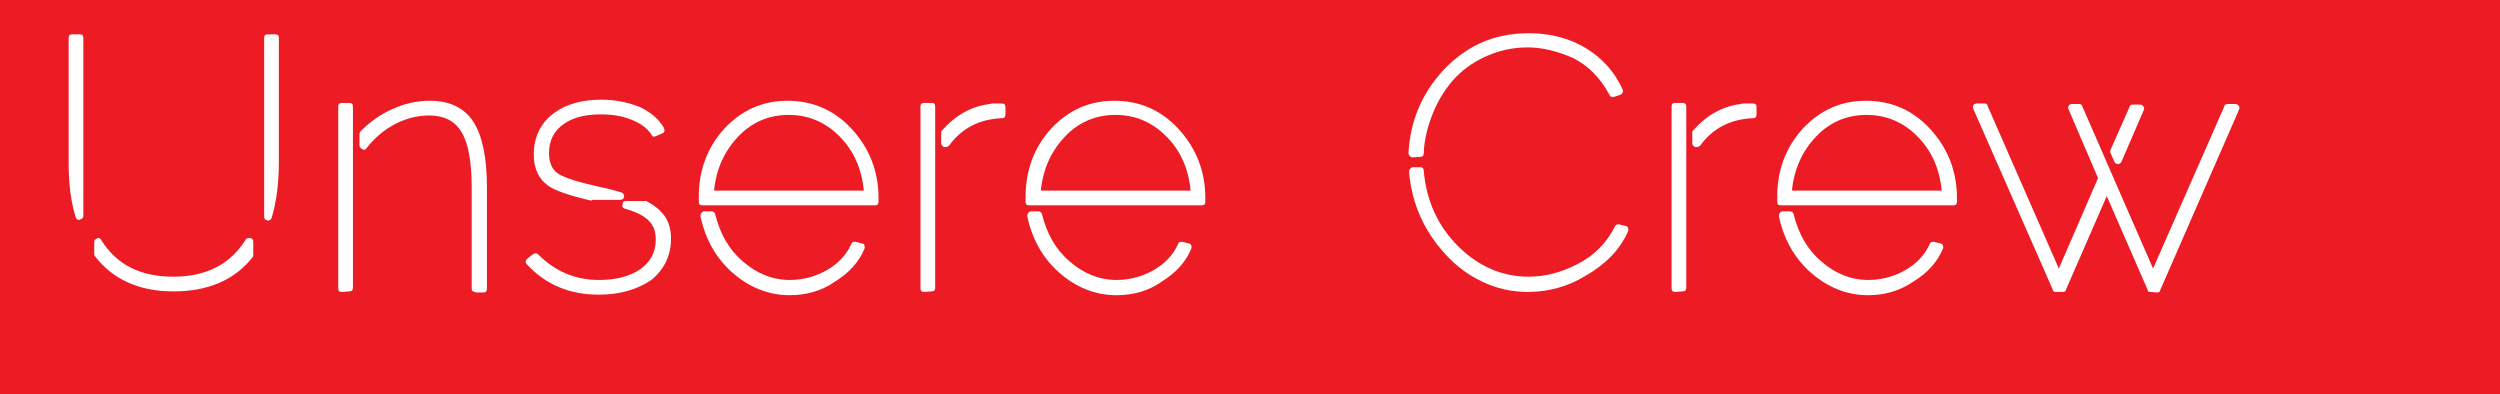 <?xml version="1.0" encoding="utf-8"?>
<!-- Generator: Adobe Illustrator 24.2.1, SVG Export Plug-In . SVG Version: 6.00 Build 0)  -->
<svg version="1.1" id="Ebene_1" xmlns="http://www.w3.org/2000/svg" xmlns:xlink="http://www.w3.org/1999/xlink" x="0px" y="0px"
	 viewBox="0 0 459 72.4" style="enable-background:new 0 0 459 72.4;" xml:space="preserve">
<rect x="0" y="0" width="459" height="72.4" fill="#333333" stroke="none"/>
<style type="text/css">
	.st0{fill:#EC1B24;}
	.st1{enable-background:new    ;}
	.st2{fill:#FFFFFF;}
</style>
<g id="Ebene_1_1_">
	<polyline class="st0" points="0,72.4 750,72.4 750,-0.5 0,-0.5 	"/>
</g>
<g id="Ebene_2_1_">
</g>
<g class="st1">
	<path class="st2" d="M14.6,40.4c-0.4,0-0.6-0.2-0.7-0.5c-0.9-2.9-1.3-6.2-1.3-10.1V7c0-0.5,0.2-0.7,0.7-0.7h1.3
		c0.5,0,0.7,0.2,0.7,0.7v32.6c0,0.4-0.2,0.6-0.6,0.7h-0.1V40.4z M31.9,53.5c-6.4,0-11.2-2.2-14.5-6.5c-0.1-0.2-0.1-0.3-0.1-0.4v-2.1
		c0-0.4,0.2-0.6,0.5-0.7l0.1-0.1H18c0.3,0,0.5,0.1,0.6,0.4c2.8,4.5,7.2,6.7,13.2,6.7c6.1,0,10.5-2.3,13.3-6.8
		c0.1-0.2,0.3-0.3,0.6-0.3H46c0.3,0.1,0.5,0.3,0.5,0.7v2.4c0,0.1,0,0.3-0.1,0.4C43.1,51.4,38.2,53.5,31.9,53.5z M49.2,40.5
		L49.2,40.5c-0.5-0.1-0.7-0.3-0.7-0.8V7c0-0.5,0.2-0.7,0.7-0.7h1.3c0.5,0,0.7,0.2,0.7,0.7v22.7c0,3.8-0.4,7.2-1.3,10.2
		C49.8,40.3,49.5,40.5,49.2,40.5z"/>
	<path class="st2" d="M62.8,53.6c-0.5,0-0.7-0.2-0.7-0.7V19.6c0-0.5,0.2-0.7,0.7-0.7h1.3c0.5,0,0.7,0.2,0.7,0.7v33.2
		c0,0.5-0.2,0.7-0.7,0.7L62.8,53.6L62.8,53.6z M87.3,53.6c-0.5,0-0.7-0.2-0.7-0.7V34.4c0-4.7-0.6-8.1-1.9-10.2c-1.2-2-3.2-3-5.9-3
		c-2.1,0-4.2,0.5-6.3,1.6c-2.1,1.1-3.8,2.6-5.2,4.4c-0.1,0.2-0.3,0.3-0.6,0.3l-0.1-0.1h-0.1C66.2,27.2,66,27,66,26.7v-2.2
		c0,0,0.1-0.2,0.2-0.4c1.7-1.7,3.6-3.1,5.9-4.1c2.2-1,4.5-1.5,6.8-1.5c3.7,0,6.4,1.3,8.1,4c1.6,2.6,2.4,6.5,2.4,12V53
		c0,0.5-0.2,0.7-0.7,0.7h-1.4V53.6z"/>
	<path class="st2" d="M109.9,54.1c-5.4,0-9.8-1.9-13.2-5.6c-0.1-0.1-0.2-0.3-0.2-0.5c0.1-0.3,0.2-0.4,0.3-0.5l1-0.8
		c0.2-0.1,0.4-0.2,0.5-0.2c0.2,0,0.4,0.1,0.5,0.2c3.2,3.2,6.9,4.7,11.2,4.7c3.2,0,5.7-0.7,7.6-2c1.8-1.3,2.8-3.1,2.8-5.4
		c0-1.5-0.4-2.6-1.3-3.5s-2.3-1.6-4.4-2.2c-0.4-0.1-0.5-0.4-0.4-0.8c0-0.4,0.2-0.6,0.7-0.6h3.5c0.2,0,0.3,0,0.3,0.1
		c1.4,0.7,2.4,1.6,3.2,2.6c0.8,1.2,1.2,2.5,1.2,4.2c0,3.1-1.2,5.6-3.6,7.6C116.9,53.2,113.8,54.1,109.9,54.1z M108.6,36.9
		L108.6,36.9c-0.1-0.1-0.1-0.1-0.2-0.1c-3.9-0.9-6.4-1.8-7.6-2.6C99,33,98,31.1,98,28.4c0-3.3,1.3-5.9,3.8-7.7
		c2.2-1.6,5.1-2.4,8.6-2.4c2.6,0,5,0.5,7.2,1.4c2,1,3.4,2.2,4.3,3.8c0.1,0.3,0.1,0.4,0.1,0.6c0,0.1-0.2,0.3-0.4,0.4l-1.2,0.5h-0.1
		l-0.1,0.1c-0.3,0-0.5-0.1-0.6-0.4c-0.7-1.1-1.9-2-3.6-2.7s-3.6-1-5.7-1c-2.9,0-5.1,0.6-6.7,1.7c-1.8,1.2-2.8,3-2.8,5.4
		c0,1.8,0.6,3.1,1.7,3.8s3.5,1.5,7.1,2.3l0.4,0.1c1.6,0.3,2.9,0.7,4,1c0.4,0.1,0.6,0.4,0.6,0.8c-0.1,0.4-0.3,0.6-0.8,0.6h-5.2V36.9z
		"/>
	<path class="st2" d="M129,37.7c-0.5,0-0.7-0.2-0.7-0.6v-1c0-4.9,1.6-9.1,4.7-12.5c3.2-3.4,7-5.1,11.6-5.1s8.6,1.7,11.8,5.2
		s4.9,7.7,4.9,12.7V37c0,0.5-0.2,0.7-0.7,0.7H129z M145,54.2c-3.9,0-7.4-1.4-10.6-4.2c-3-2.7-4.9-6.1-5.8-10.3
		c0-0.3,0.1-0.5,0.2-0.6c0.1-0.2,0.3-0.3,0.5-0.3h1.3c0.4,0,0.6,0.2,0.7,0.5c0.9,3.6,2.5,6.5,5.1,8.7c2.5,2.2,5.4,3.4,8.6,3.4
		c2.4,0,4.7-0.6,6.8-1.8s3.6-2.8,4.5-4.8c0.1-0.3,0.3-0.4,0.6-0.4h0.2l1.2,0.3c0.3,0.1,0.4,0.2,0.4,0.4c0.1,0.2,0.1,0.4,0,0.6
		c-1,2.4-2.8,4.4-5.4,6C150.9,53.4,148,54.2,145,54.2z M158.6,35c-0.4-4.1-1.9-7.4-4.5-10s-5.7-3.9-9.3-3.9s-6.7,1.3-9.2,3.9
		s-4.1,5.9-4.5,10H158.6z"/>
	<path class="st2" d="M169.7,53.6c-0.5,0-0.7-0.2-0.7-0.7V19.6c0-0.5,0.2-0.7,0.7-0.7h1.3c0.5,0,0.7,0.2,0.7,0.7v33.2
		c0,0.5-0.2,0.7-0.7,0.7L169.7,53.6L169.7,53.6z M173.6,27h-0.3c-0.3-0.2-0.5-0.4-0.5-0.7v-2c0-0.2,0.1-0.3,0.2-0.4
		c2.5-2.8,5.4-4.4,8.7-4.8L182,19c0.3,0,0.7,0,1.1,0c0.4,0,0.7,0,0.8,0c0.5,0,0.7,0.2,0.7,0.7V21c0,0.5-0.2,0.7-0.7,0.7
		c-4.2,0.2-7.4,1.9-9.7,5.1C174,26.9,173.8,27,173.6,27z"/>
	<path class="st2" d="M189,37.7c-0.5,0-0.7-0.2-0.7-0.6v-1c0-4.9,1.6-9.1,4.7-12.5c3.2-3.4,7-5.1,11.6-5.1s8.6,1.7,11.8,5.2
		s4.9,7.7,4.9,12.7V37c0,0.5-0.2,0.7-0.7,0.7H189z M205,54.2c-3.9,0-7.4-1.4-10.6-4.2c-3-2.7-4.9-6.1-5.8-10.3
		c0-0.3,0.1-0.5,0.2-0.6c0.1-0.2,0.3-0.3,0.5-0.3h1.3c0.4,0,0.6,0.2,0.7,0.5c0.9,3.6,2.5,6.5,5.1,8.7c2.5,2.2,5.4,3.4,8.6,3.4
		c2.4,0,4.7-0.6,6.8-1.8s3.6-2.8,4.5-4.8c0.1-0.3,0.3-0.4,0.6-0.4h0.2l1.2,0.3c0.3,0.1,0.4,0.2,0.4,0.4c0.1,0.2,0.1,0.4,0,0.6
		c-1,2.4-2.8,4.4-5.4,6C210.9,53.4,208.1,54.2,205,54.2z M218.6,35c-0.4-4.1-1.9-7.4-4.5-10s-5.7-3.9-9.3-3.9s-6.7,1.3-9.2,3.9
		s-4.1,5.9-4.5,10H218.6z"/>
	<path class="st2" d="M259.4,28.9c-0.3,0-0.4-0.1-0.6-0.3c-0.1-0.1-0.2-0.3-0.2-0.5c0.3-5.8,2.4-10.8,6.2-15c2-2.2,4.3-3.9,6.8-5.1
		c2.8-1.3,5.8-1.9,9.1-1.9c3.9,0,7.4,0.9,10.4,2.7s5.3,4.3,6.8,7.6c0.1,0.2,0.1,0.4,0,0.6c0,0.2-0.2,0.3-0.4,0.4l-1.2,0.4h-0.2
		c-0.3,0-0.5-0.1-0.6-0.4c-1.8-3.3-4.1-5.5-6.8-6.8c-2.8-1.2-5.5-1.9-8.2-1.9c-2.8,0-5.4,0.6-7.8,1.7s-4.4,2.6-6,4.4
		c-1.6,1.9-2.8,3.9-3.7,6.2c-0.9,2.3-1.5,4.6-1.6,7.1c0,0.5-0.2,0.7-0.7,0.7L259.4,28.9L259.4,28.9z M280.5,53.6
		c-2.9,0-5.7-0.6-8.4-1.9c-2.5-1.2-4.7-2.8-6.7-5c-3.9-4.2-6.2-9.3-6.7-15.1c0-0.3,0.1-0.4,0.2-0.6c0.2-0.2,0.3-0.3,0.5-0.3h1.3
		c0.5,0,0.7,0.2,0.7,0.7c0.5,5.5,2.6,10.1,6.3,13.8c3.7,3.7,8.1,5.6,13,5.6c3,0,6-0.8,8.9-2.3c3-1.5,5.3-3.8,6.9-6.9
		c0.1-0.3,0.3-0.4,0.6-0.4h0.2l1.2,0.3c0.3,0.1,0.4,0.2,0.4,0.4c0.1,0.2,0.1,0.4,0,0.6c-1.5,3.4-4.2,6.1-7.9,8.2
		C287.9,52.6,284.3,53.6,280.5,53.6z"/>
	<path class="st2" d="M307.6,53.6c-0.5,0-0.7-0.2-0.7-0.7V19.6c0-0.5,0.2-0.7,0.7-0.7h1.3c0.5,0,0.7,0.2,0.7,0.7v33.2
		c0,0.5-0.2,0.7-0.7,0.7L307.6,53.6L307.6,53.6z M311.5,27h-0.3c-0.3-0.2-0.5-0.4-0.5-0.7v-2c0-0.2,0.1-0.3,0.2-0.4
		c2.5-2.8,5.4-4.4,8.7-4.8l0.3-0.1c0.3,0,0.7,0,1.1,0s0.7,0,0.8,0c0.5,0,0.7,0.2,0.7,0.7V21c0,0.5-0.2,0.7-0.7,0.7
		c-4.2,0.2-7.4,1.9-9.7,5.1C311.9,26.9,311.7,27,311.5,27z"/>
	<path class="st2" d="M327,37.7c-0.5,0-0.7-0.2-0.7-0.6v-1c0-4.9,1.6-9.1,4.7-12.5c3.2-3.4,7-5.1,11.6-5.1s8.6,1.7,11.8,5.2
		c3.2,3.5,4.9,7.7,4.9,12.7V37c0,0.5-0.2,0.7-0.7,0.7H327z M343,54.2c-3.9,0-7.4-1.4-10.6-4.2c-3-2.7-4.9-6.1-5.8-10.3
		c0-0.3,0.1-0.5,0.2-0.6c0.1-0.2,0.3-0.3,0.5-0.3h1.3c0.4,0,0.6,0.2,0.7,0.5c0.9,3.6,2.5,6.5,5.1,8.7c2.5,2.2,5.4,3.4,8.6,3.4
		c2.4,0,4.7-0.6,6.8-1.8c2.1-1.2,3.6-2.8,4.5-4.8c0.1-0.3,0.3-0.4,0.6-0.4h0.2l1.2,0.3c0.3,0.1,0.4,0.2,0.4,0.4
		c0.1,0.2,0.1,0.4,0,0.6c-1,2.4-2.8,4.4-5.4,6C348.8,53.4,346,54.2,343,54.2z M356.5,35c-0.4-4.1-1.9-7.4-4.5-10s-5.7-3.9-9.3-3.9
		c-3.6,0-6.7,1.3-9.2,3.9s-4.1,5.9-4.5,10H356.5z"/>
	<path class="st2" d="M394.9,53.6c-0.4,0-0.6-0.1-0.6-0.4L386.8,36l-7.5,17.2c0,0.3-0.3,0.4-0.6,0.4h-1.2c-0.4,0-0.6-0.1-0.6-0.4
		L362.3,20c-0.1-0.3-0.1-0.5,0-0.7c0.2-0.2,0.4-0.3,0.6-0.3h1.4c0.4,0,0.6,0.1,0.6,0.4L378,49.3l7.2-16.6l-5.4-12.6
		c-0.1-0.3-0.1-0.5,0-0.7c0.2-0.2,0.4-0.3,0.6-0.3h1.3c0.4,0,0.6,0.2,0.6,0.4l13,29.8l13.1-29.8c0-0.3,0.3-0.4,0.6-0.4h1.4
		c0.3,0,0.4,0.1,0.6,0.3c0.2,0.2,0.2,0.4,0.1,0.7l-14.5,33.2c0,0.3-0.3,0.4-0.6,0.4L394.9,53.6L394.9,53.6z M388.9,30.1
		c-0.3,0-0.6-0.1-0.7-0.4l-0.7-1.6c-0.1-0.2-0.1-0.4,0-0.6l3.5-7.9c0-0.3,0.3-0.4,0.6-0.4h1.3c0.3,0,0.4,0.1,0.6,0.3
		c0.2,0.2,0.2,0.4,0.1,0.7l-4.1,9.5C389.4,29.9,389.2,30.1,388.9,30.1z"/>
</g>
</svg>
